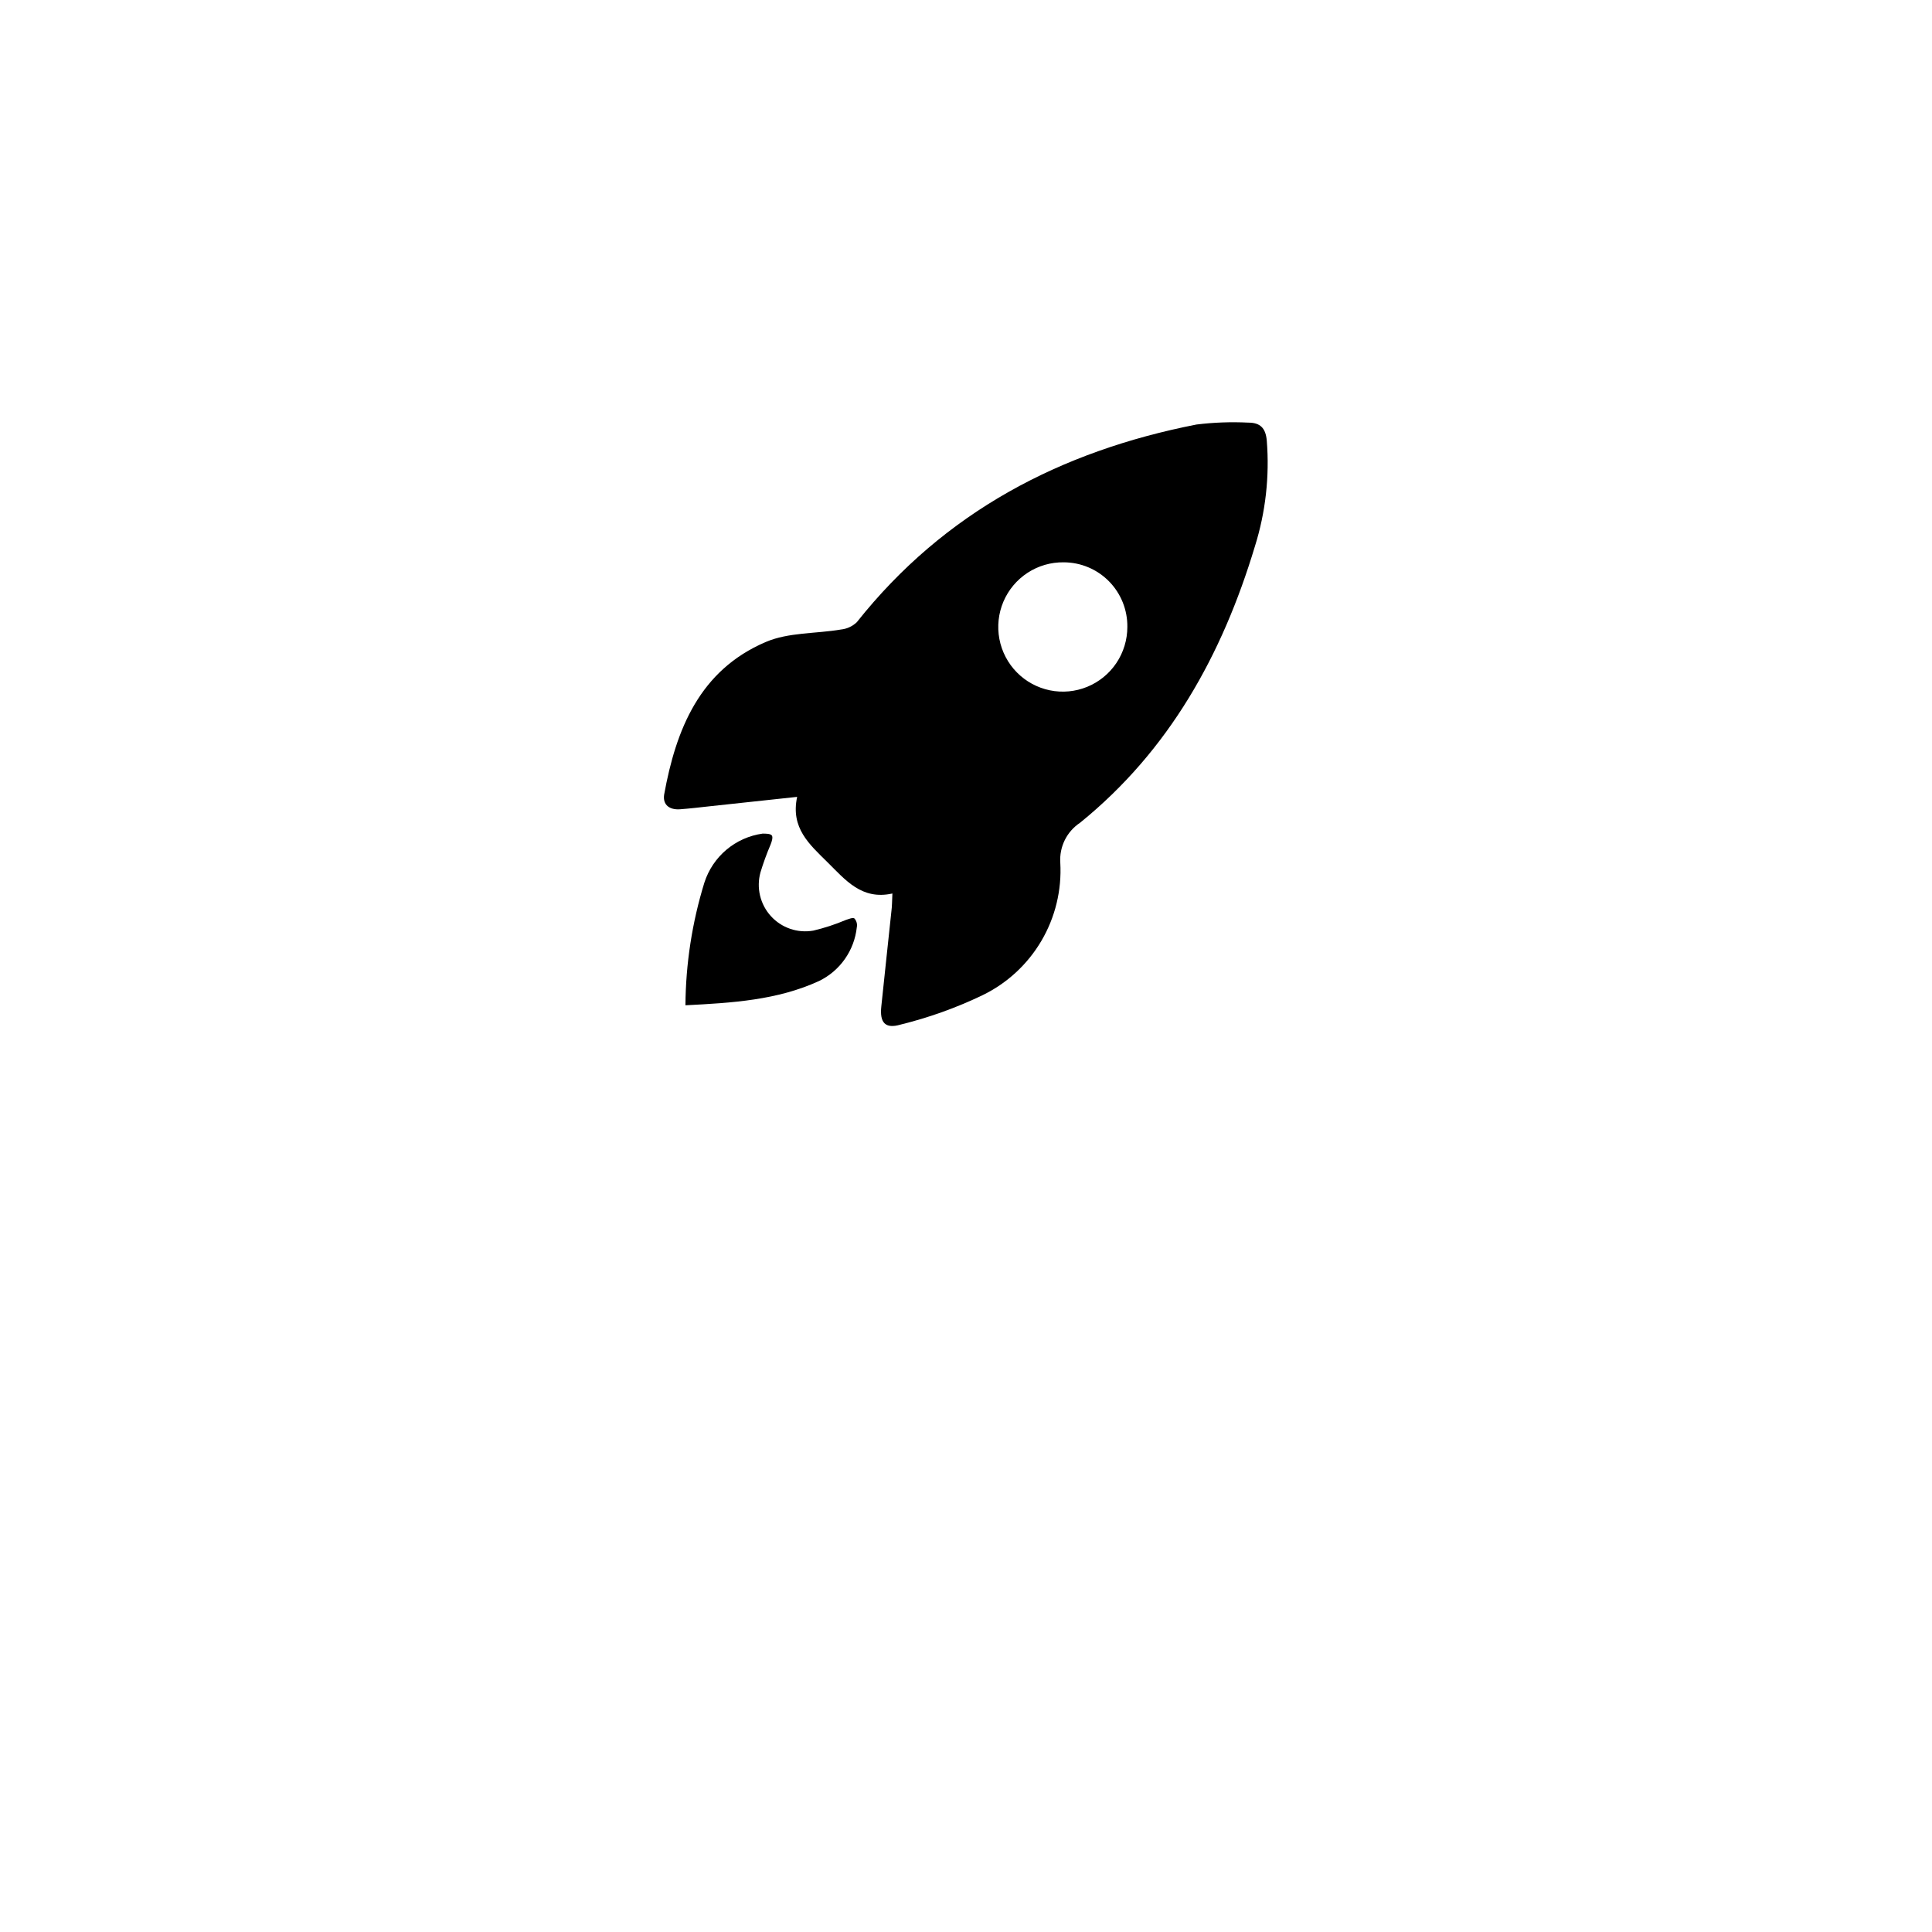 <?xml version="1.0" encoding="UTF-8"?> <svg xmlns="http://www.w3.org/2000/svg" width="160" height="160" viewBox="0 0 160 160" fill="none"> <g filter="url(#filter0_dd_534_4788)"> <rect x="30" y="10" width="100" height="100" rx="50" fill="white"></rect> </g> <path d="M73.905 73.996C71.36 74.559 70.019 72.879 68.52 71.397C67.021 69.915 65.463 68.572 66.016 65.993L58.757 66.774C57.949 66.862 57.13 66.961 56.312 67.021C55.493 67.08 54.872 66.695 55 65.815C55.986 60.371 57.959 55.501 63.412 53.169C65.296 52.359 67.574 52.487 69.654 52.132C70.143 52.08 70.6 51.868 70.956 51.529C78.214 42.38 87.849 37.361 99.081 35.158C100.507 34.981 101.946 34.928 103.381 35C104.367 35 104.821 35.454 104.909 36.492C105.147 39.449 104.812 42.425 103.923 45.255C101.221 54.226 96.833 62.15 89.446 68.137C88.906 68.494 88.469 68.989 88.181 69.57C87.894 70.152 87.765 70.799 87.809 71.447C87.937 73.71 87.393 75.961 86.245 77.914C85.097 79.868 83.397 81.437 81.36 82.423C79.188 83.464 76.914 84.279 74.575 84.854C73.293 85.229 72.84 84.676 72.988 83.332C73.254 80.714 73.55 78.096 73.826 75.428C73.875 75.073 73.875 74.638 73.905 73.996ZM88.095 46.569C87.035 46.553 85.994 46.854 85.105 47.433C84.216 48.012 83.518 48.842 83.101 49.819C82.685 50.796 82.568 51.876 82.765 52.919C82.962 53.963 83.465 54.925 84.209 55.682C84.953 56.438 85.906 56.956 86.944 57.169C87.983 57.383 89.062 57.281 90.043 56.878C91.025 56.475 91.864 55.789 92.455 54.907C93.046 54.025 93.361 52.986 93.362 51.924C93.371 51.225 93.241 50.531 92.981 49.882C92.72 49.234 92.334 48.643 91.844 48.145C91.355 47.647 90.771 47.251 90.127 46.981C89.484 46.71 88.793 46.57 88.095 46.569Z" fill="black"></path> <path d="M56.765 83.253C56.79 79.809 57.318 76.387 58.333 73.097C58.674 72.034 59.307 71.088 60.16 70.37C61.014 69.652 62.052 69.189 63.156 69.036C63.402 69.036 63.797 69.036 63.915 69.184C64.033 69.332 63.915 69.698 63.816 69.945C63.495 70.696 63.215 71.465 62.978 72.247C62.805 72.874 62.793 73.535 62.944 74.168C63.095 74.802 63.403 75.386 63.84 75.868C64.277 76.349 64.829 76.712 65.444 76.922C66.059 77.132 66.717 77.182 67.357 77.069C68.267 76.854 69.157 76.563 70.019 76.199C70.266 76.12 70.611 75.962 70.759 76.061C70.847 76.16 70.911 76.279 70.946 76.408C70.98 76.536 70.984 76.671 70.956 76.802C70.853 77.749 70.511 78.653 69.962 79.431C69.414 80.209 68.677 80.834 67.82 81.248C64.369 82.829 60.651 83.056 56.765 83.253Z" fill="black"></path> <defs> <filter id="filter0_dd_534_4788" x="0" y="0" width="160" height="160" filterUnits="userSpaceOnUse" color-interpolation-filters="sRGB"> <feFlood flood-opacity="0" result="BackgroundImageFix"></feFlood> <feColorMatrix in="SourceAlpha" type="matrix" values="0 0 0 0 0 0 0 0 0 0 0 0 0 0 0 0 0 0 127 0" result="hardAlpha"></feColorMatrix> <feOffset dy="20"></feOffset> <feGaussianBlur stdDeviation="15"></feGaussianBlur> <feColorMatrix type="matrix" values="0 0 0 0 0.122 0 0 0 0 0.214 0 0 0 0 0.512 0 0 0 0.2 0"></feColorMatrix> <feBlend mode="normal" in2="BackgroundImageFix" result="effect1_dropShadow_534_4788"></feBlend> <feColorMatrix in="SourceAlpha" type="matrix" values="0 0 0 0 0 0 0 0 0 0 0 0 0 0 0 0 0 0 127 0" result="hardAlpha"></feColorMatrix> <feOffset dy="20"></feOffset> <feGaussianBlur stdDeviation="15"></feGaussianBlur> <feColorMatrix type="matrix" values="0 0 0 0 0.122 0 0 0 0 0.214 0 0 0 0 0.512 0 0 0 0.2 0"></feColorMatrix> <feBlend mode="normal" in2="effect1_dropShadow_534_4788" result="effect2_dropShadow_534_4788"></feBlend> <feBlend mode="normal" in="SourceGraphic" in2="effect2_dropShadow_534_4788" result="shape"></feBlend> </filter> </defs> </svg> 